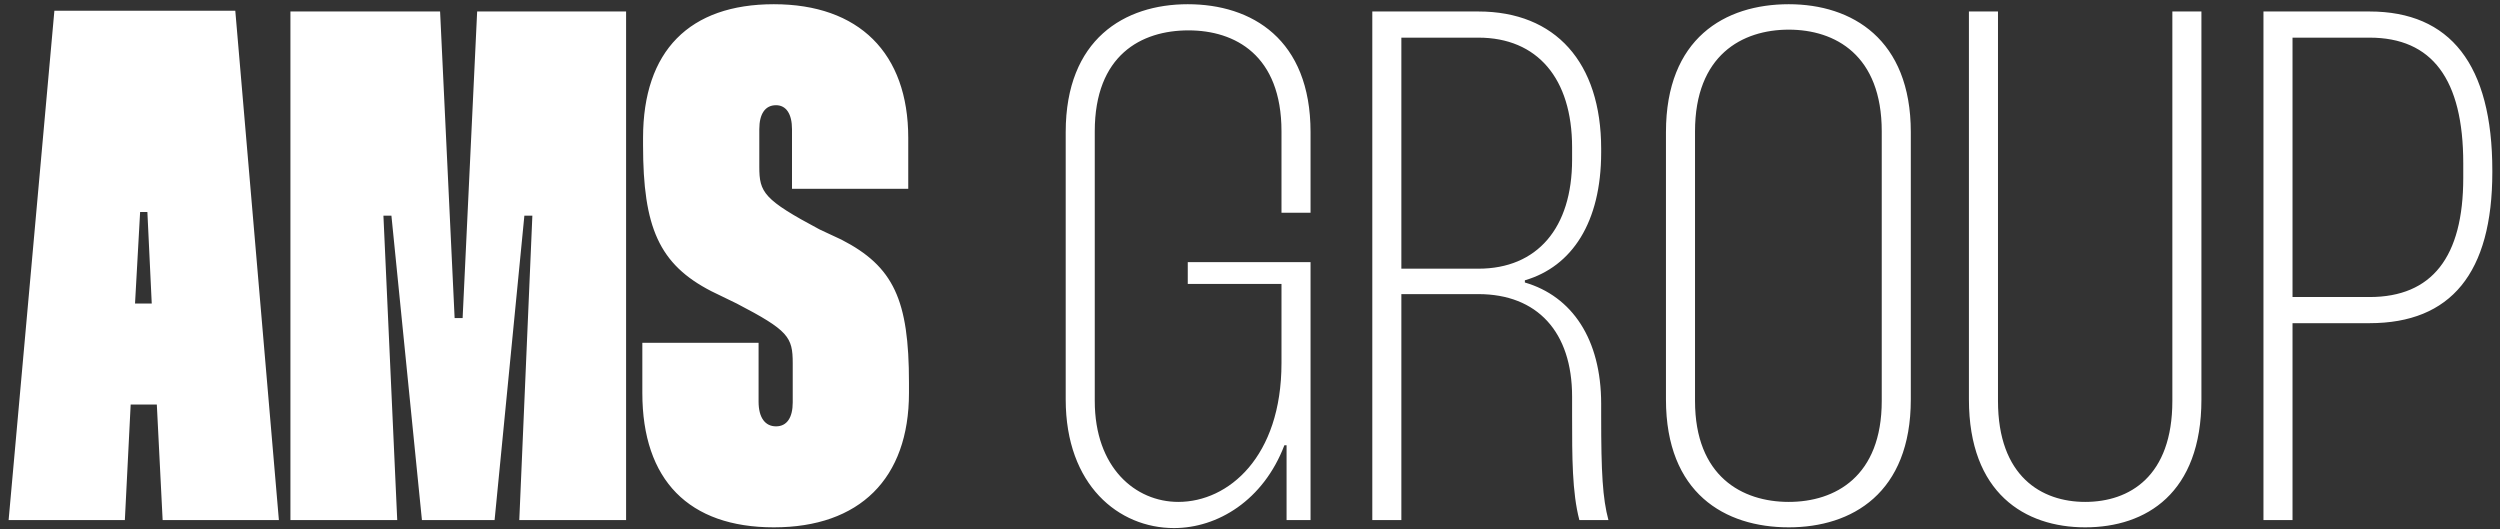 <svg width="274" height="58" viewBox="0 0 274 58" fill="none" xmlns="http://www.w3.org/2000/svg">
<rect x="0" y="0" width="274" height="58" fill="#333333" stroke="none"/>
<path d="M5.96 1.179H25.788L30.566 57H17.825L17.188 44.339H14.321L13.684 57H0.944L5.96 1.179ZM14.799 33.27H16.631L16.153 23.237H15.357L14.799 33.27ZM31.831 1.259H48.234L49.827 34.863H50.703L52.296 1.259H68.62V57H56.914L58.347 23.635H57.471L54.207 57H46.244L42.899 23.635H42.023L43.536 57H31.831V1.259ZM99.544 20.689H86.803V14.159C86.803 12.487 86.166 11.531 85.052 11.531C83.857 11.531 83.22 12.487 83.22 14.159V18.3C83.22 21.087 83.698 21.883 89.829 25.148L92.218 26.263C97.951 29.209 99.624 32.872 99.624 41.95V43.065C99.624 52.461 94.209 57.796 84.813 57.796C75.496 57.796 70.4 52.62 70.4 43.065V37.57H83.14V44.02C83.14 45.772 83.857 46.728 85.052 46.728C86.246 46.728 86.883 45.772 86.883 44.1V39.8C86.883 36.933 86.405 36.217 80.751 33.27L77.964 31.916C72.231 28.97 70.479 24.909 70.479 15.911V15.115C70.479 5.559 75.576 0.463 84.813 0.463C94.129 0.463 99.544 5.798 99.544 15.115V20.689ZM119.986 14.398V43.941C119.986 51.267 124.445 55.009 129.143 55.009C134.638 55.009 140.451 50.072 140.451 39.8V31.12H130.179V28.731H143.636V57H141.008V48.798H140.769C138.46 54.85 133.443 57.876 128.666 57.876C122.614 57.876 116.801 53.178 116.801 43.781V14.478C116.801 4.285 123.251 0.463 130.179 0.463C137.186 0.463 143.636 4.285 143.636 14.478V23.317H140.451V14.398C140.451 6.037 135.355 3.329 130.258 3.329C125.082 3.329 119.986 6.037 119.986 14.398ZM150.404 1.259H162.03C170.471 1.259 175.488 6.833 175.488 16.309V16.707C175.488 24.352 172.302 29.209 167.126 30.722V30.961C172.302 32.474 175.488 37.172 175.488 44.259V45.613C175.488 51.824 175.647 54.611 176.284 57H173.099C172.302 53.974 172.302 50.072 172.302 45.613V43.463C172.302 36.376 168.48 32.235 162.03 32.235H153.589V57H150.404V1.259ZM153.589 4.126V29.448H162.03C168.48 29.448 172.302 24.989 172.302 17.503V16.15C172.302 8.585 168.48 4.126 162.03 4.126H153.589ZM182.589 14.478C182.589 4.205 189.039 0.463 196.046 0.463C202.974 0.463 209.424 4.285 209.424 14.478V43.781C209.424 54.054 202.974 57.796 196.046 57.796C189.039 57.796 182.589 54.054 182.589 43.781V14.478ZM185.774 14.398V43.941C185.774 52.222 190.95 55.009 196.046 55.009C201.143 55.009 206.239 52.222 206.239 43.941V14.398C206.239 6.037 201.143 3.25 196.046 3.25C190.95 3.25 185.774 6.037 185.774 14.398ZM215.794 1.259H218.979V43.941C218.979 52.222 223.757 55.009 228.535 55.009C233.392 55.009 238.09 52.222 238.09 43.941V1.259H241.276V43.781C241.276 54.054 235.224 57.796 228.535 57.796C221.925 57.796 215.794 54.054 215.794 43.781V1.259ZM248.075 1.259H259.701C268.54 1.259 273.159 7.072 273.159 18.698V18.857C273.159 29.926 268.62 35.42 259.701 35.42H251.26V57H248.075V1.259ZM251.26 4.126V32.554H259.701C266.549 32.554 269.973 28.174 269.973 19.494V17.902C269.973 8.665 266.549 4.126 259.701 4.126H251.26Z" fill="white"/>
</svg>
